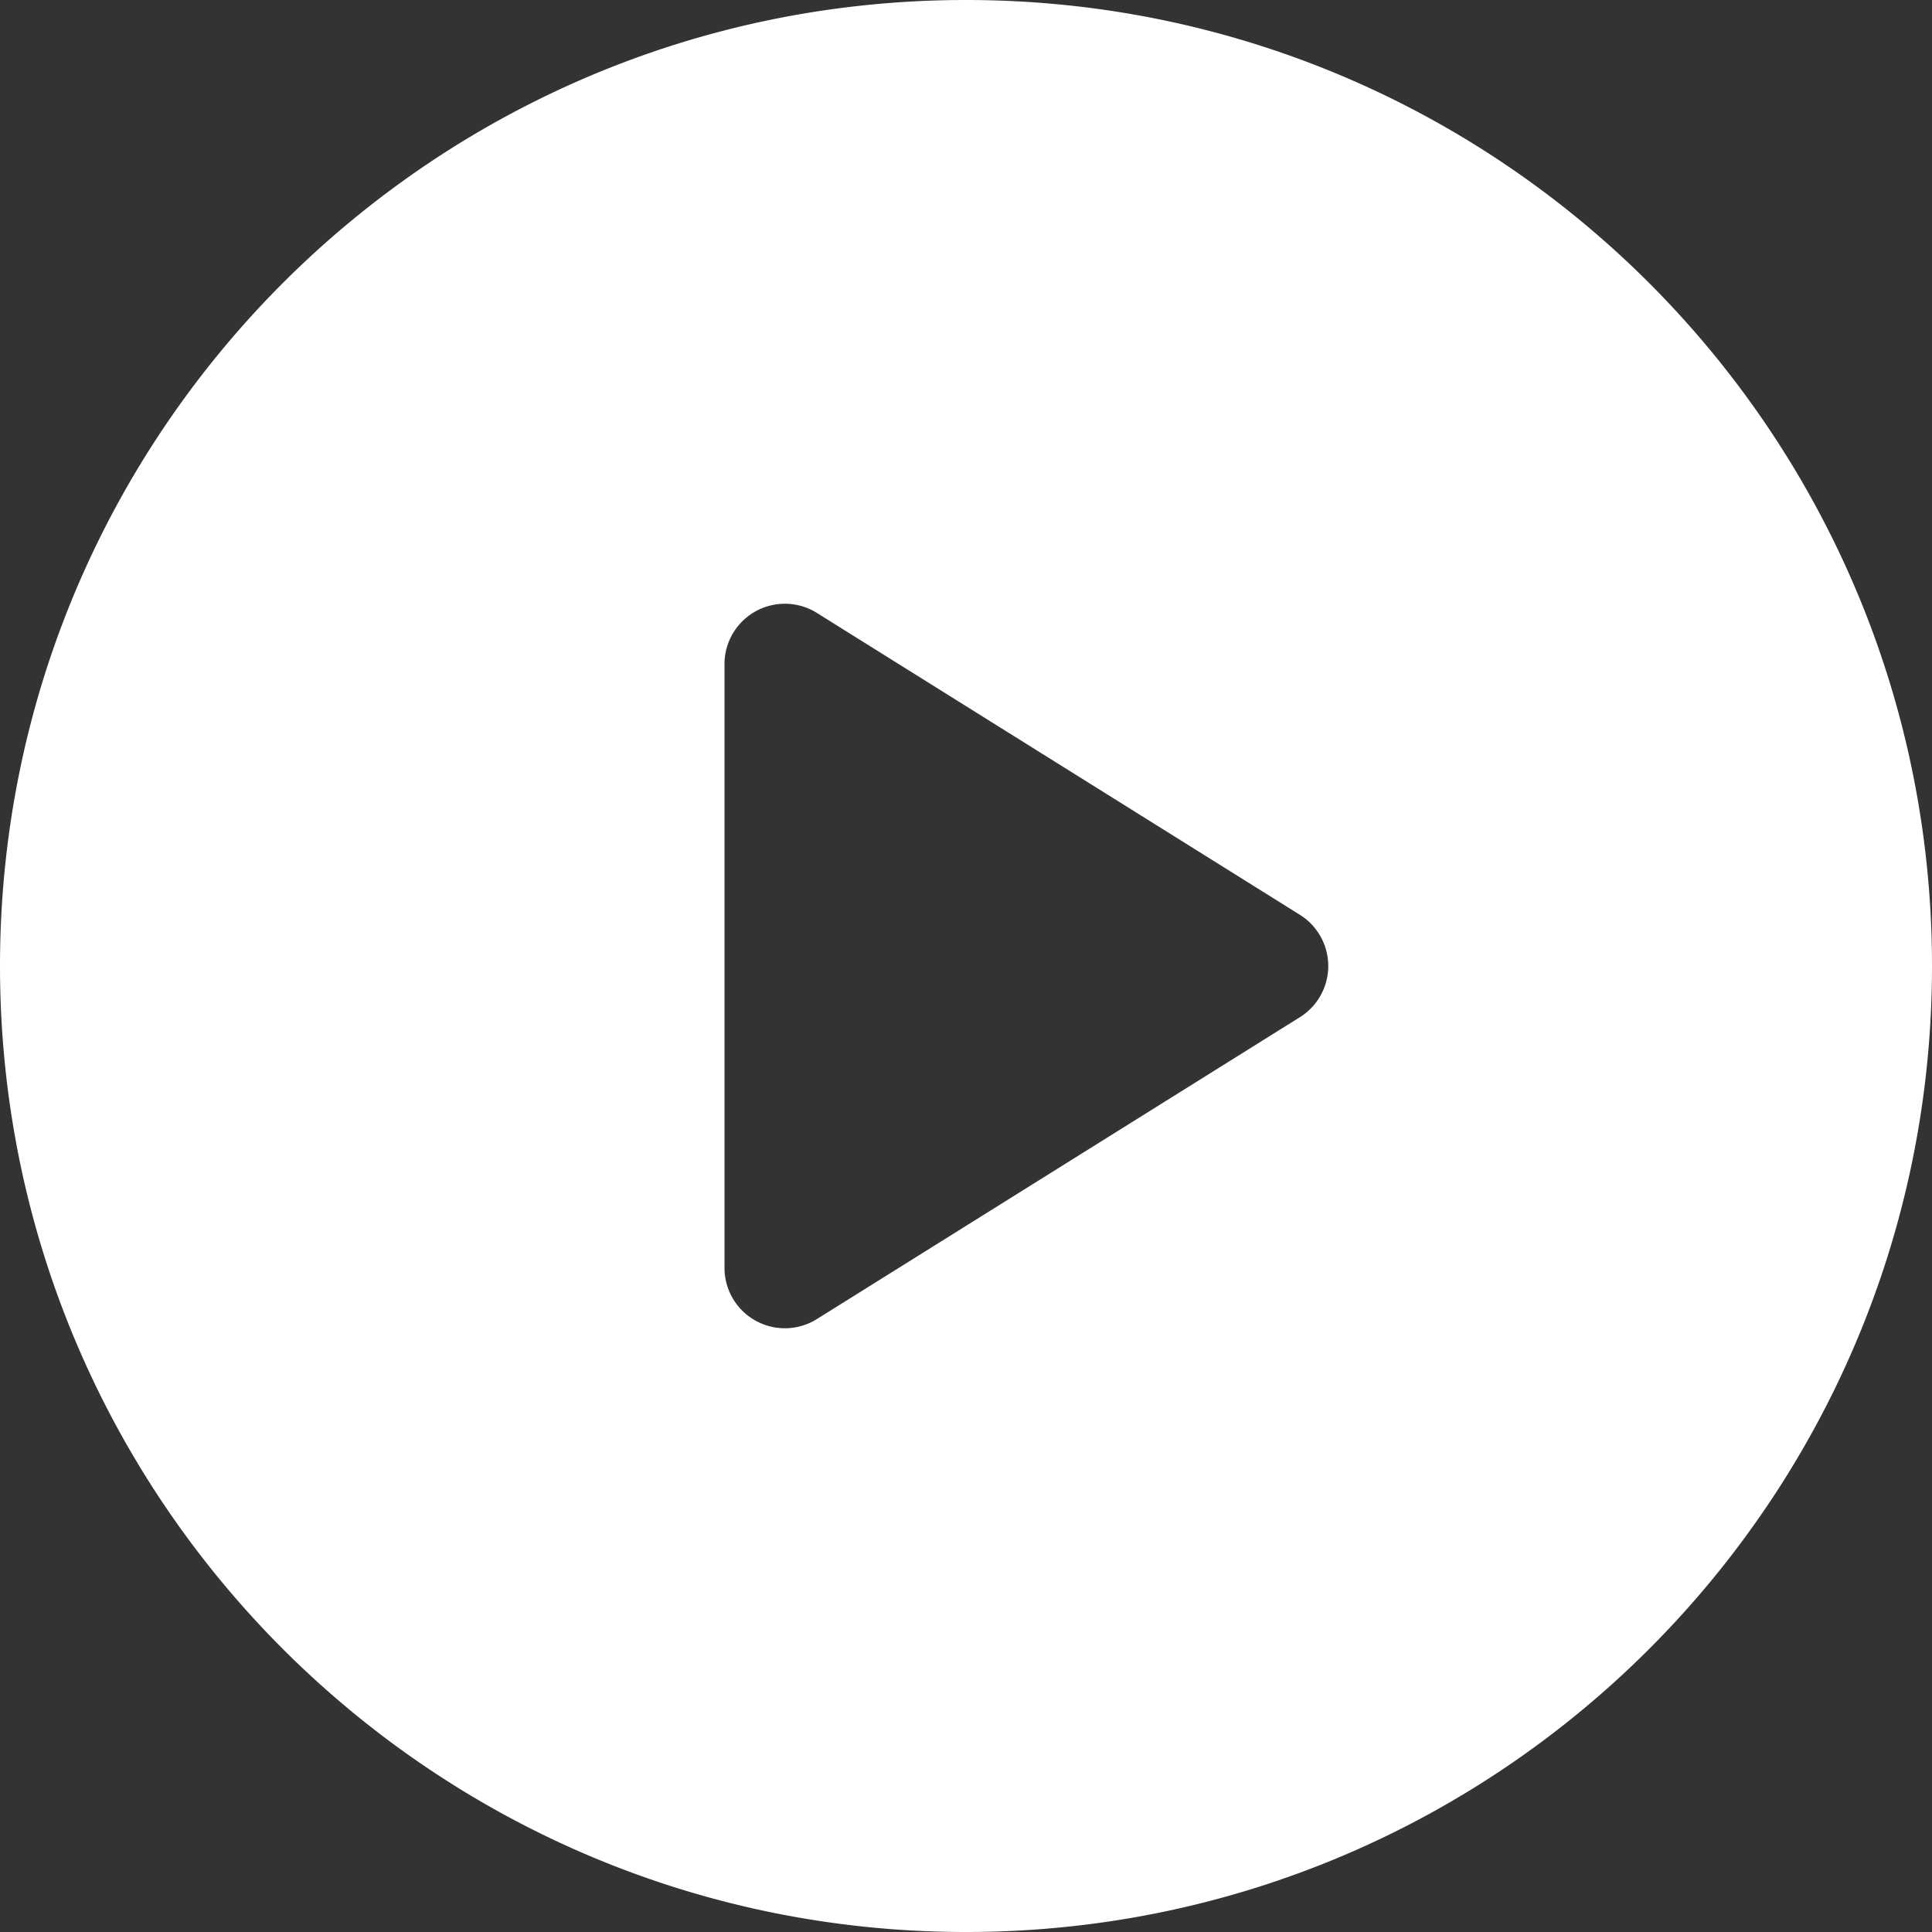 <svg id="Capa_1" data-name="Capa 1" xmlns="http://www.w3.org/2000/svg" viewBox="0 0 512 512"><rect x="0" y="0" width="512" height="512" fill="#333333" stroke="none"/><defs><style>.cls-1{fill:#fff;}</style></defs><title>button</title><path class="cls-1" d="M256,0C114.62,0,0,114.61,0,256S114.62,512,256,512,512,397.39,512,256,397.38,0,256,0Zm88.48,269.57-128,80A16,16,0,0,1,192,336V176a16,16,0,0,1,24.48-13.57l128,80a16,16,0,0,1,0,27.14Z"/></svg>

